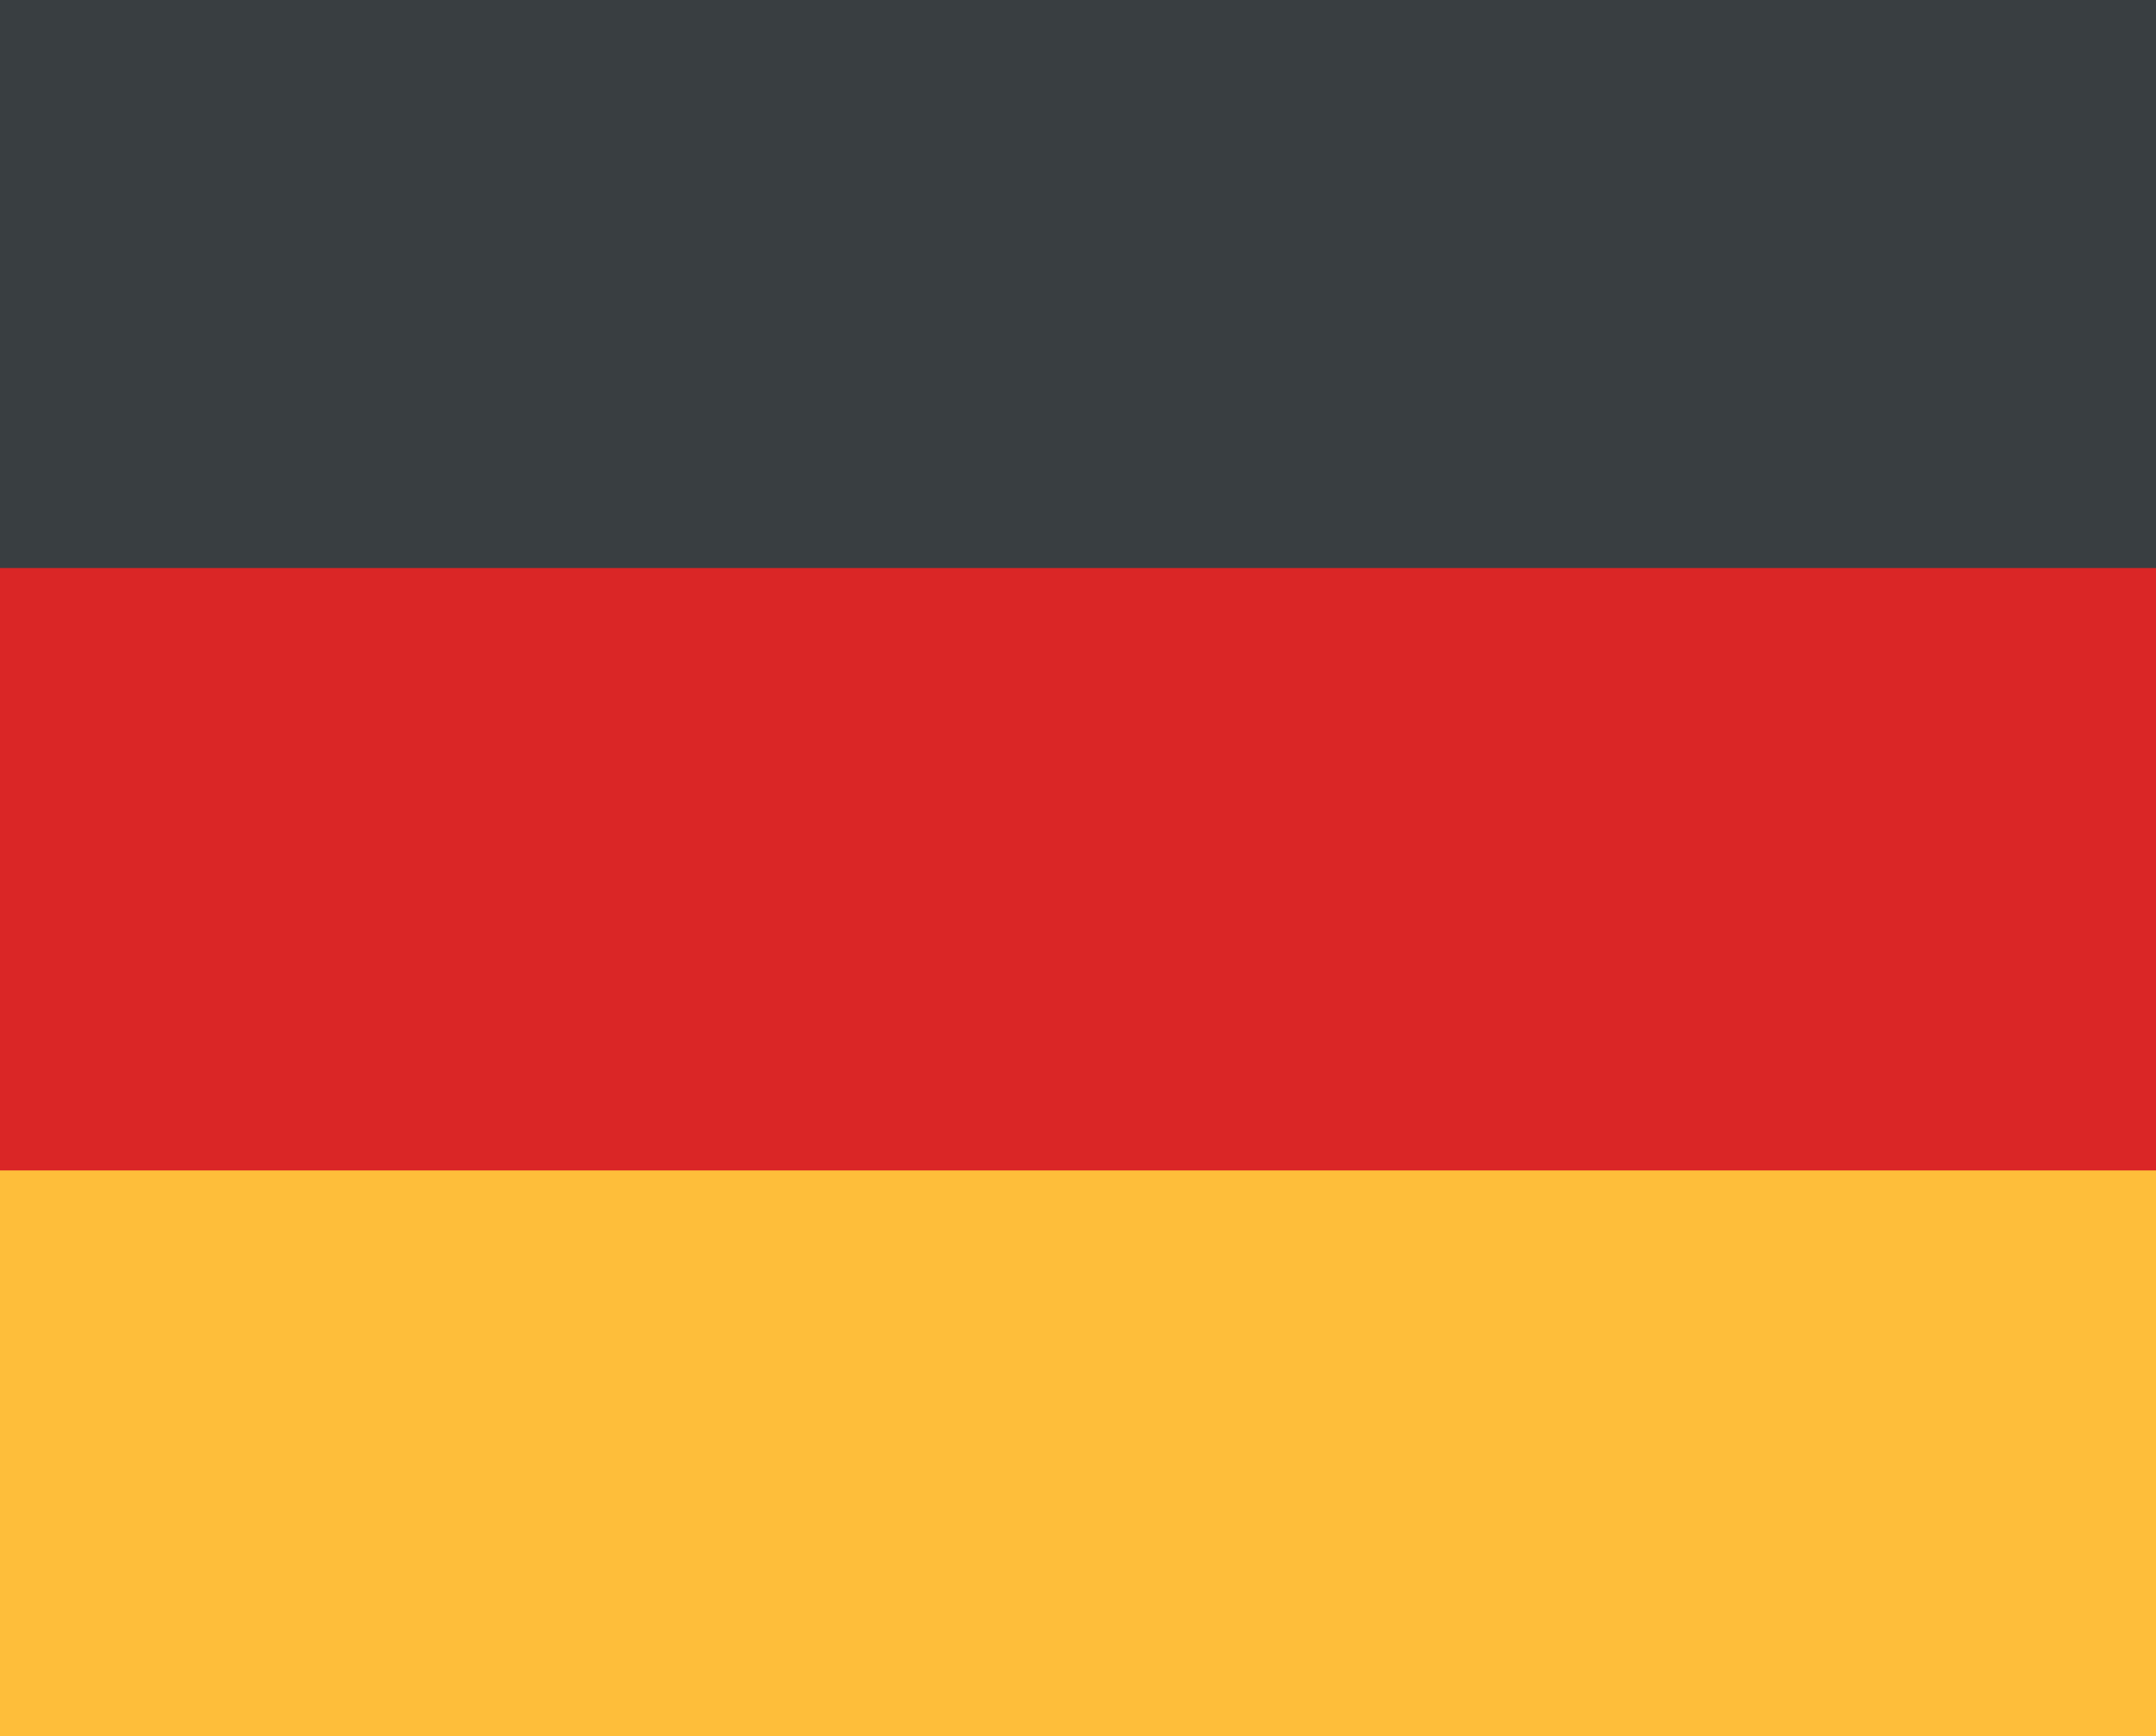 <svg xmlns="http://www.w3.org/2000/svg" version="1.1" viewBox="81.92 108.544 347.136 279.552" style="max-height: 500px" width="347.136" height="279.552">
<path transform="translate(97.454,102.869)" fill="#DA2626" d="M0 0 C1.14 -0.004 2.28 -0.008 3.455 -0.012 C4.713 -0.011 5.971 -0.01 7.267 -0.009 C8.613 -0.012 9.959 -0.015 11.305 -0.018 C15.011 -0.026 18.717 -0.028 22.423 -0.029 C26.417 -0.03 30.411 -0.038 34.405 -0.045 C43.142 -0.058 51.88 -0.064 60.618 -0.069 C66.073 -0.072 71.528 -0.076 76.983 -0.08 C92.084 -0.092 107.184 -0.103 122.285 -0.106 C123.252 -0.106 124.218 -0.107 125.214 -0.107 C126.668 -0.107 126.668 -0.107 128.151 -0.107 C130.115 -0.108 132.079 -0.108 134.043 -0.109 C135.017 -0.109 135.991 -0.109 136.995 -0.109 C152.777 -0.113 168.559 -0.131 184.342 -0.154 C200.542 -0.178 216.742 -0.19 232.942 -0.192 C242.039 -0.192 251.136 -0.198 260.233 -0.216 C267.98 -0.232 275.727 -0.237 283.474 -0.229 C287.427 -0.225 291.379 -0.226 295.331 -0.24 C298.952 -0.252 302.572 -0.251 306.192 -0.239 C308.118 -0.236 310.044 -0.248 311.969 -0.26 C319.878 -0.215 326.156 0.193 332.359 5.569 C336.332 10.224 338.666 13.298 338.681 19.573 C338.685 20.487 338.689 21.401 338.694 22.343 C338.694 23.852 338.694 23.852 338.693 25.392 C338.697 26.459 338.701 27.527 338.705 28.627 C338.716 32.222 338.72 35.817 338.723 39.412 C338.73 41.982 338.736 44.552 338.743 47.123 C338.763 54.849 338.773 62.575 338.782 70.301 C338.786 73.939 338.792 77.577 338.797 81.215 C338.814 93.309 338.828 105.403 338.836 117.497 C338.838 120.635 338.84 123.773 338.841 126.912 C338.842 127.692 338.842 128.472 338.843 129.275 C338.851 141.913 338.877 154.55 338.909 167.187 C338.942 180.161 338.96 193.134 338.963 206.108 C338.966 213.393 338.974 220.677 339 227.962 C339.024 234.814 339.027 241.665 339.017 248.517 C339.017 251.033 339.023 253.549 339.037 256.065 C339.054 259.498 339.047 262.93 339.034 266.363 C339.051 267.859 339.051 267.859 339.067 269.384 C339.002 276.449 337.634 280.798 332.73 286.092 C332.154 286.559 331.577 287.026 330.984 287.506 C330.116 288.23 330.116 288.23 329.23 288.967 C325.907 291.265 322.919 291.259 319.012 291.266 C317.275 291.272 317.275 291.272 315.502 291.279 C314.224 291.279 312.946 291.279 311.629 291.279 C310.262 291.282 308.895 291.286 307.528 291.29 C303.763 291.3 299.998 291.303 296.232 291.306 C292.175 291.31 288.118 291.32 284.06 291.328 C274.258 291.348 264.456 291.358 254.653 291.367 C250.039 291.371 245.424 291.377 240.81 291.382 C225.473 291.399 210.137 291.414 194.8 291.421 C190.82 291.423 186.839 291.425 182.859 291.427 C181.869 291.427 180.88 291.428 179.861 291.428 C163.829 291.436 147.797 291.462 131.765 291.494 C115.31 291.527 98.856 291.545 82.402 291.548 C73.161 291.551 63.92 291.559 54.68 291.585 C46.811 291.607 38.943 291.615 31.074 291.605 C27.059 291.6 23.044 291.602 19.029 291.622 C15.352 291.639 11.676 291.638 8 291.623 C6.042 291.619 4.083 291.635 2.125 291.652 C-5.787 291.594 -10.489 290.804 -16.415 285.315 C-16.881 284.739 -17.348 284.163 -17.829 283.569 C-18.311 282.99 -18.793 282.411 -19.29 281.815 C-21.352 278.833 -21.58 276.202 -21.588 272.693 C-21.592 271.779 -21.597 270.866 -21.601 269.924 C-21.601 268.919 -21.601 267.914 -21.601 266.878 C-21.605 265.811 -21.608 264.744 -21.612 263.645 C-21.623 260.052 -21.627 256.46 -21.631 252.867 C-21.637 250.298 -21.644 247.73 -21.651 245.161 C-21.67 237.439 -21.68 229.718 -21.689 221.996 C-21.694 218.36 -21.699 214.723 -21.704 211.087 C-21.721 198.997 -21.736 186.907 -21.743 174.818 C-21.745 171.681 -21.747 168.543 -21.749 165.406 C-21.749 164.626 -21.75 163.847 -21.75 163.043 C-21.759 150.413 -21.784 137.783 -21.816 125.153 C-21.85 112.185 -21.868 99.217 -21.871 86.249 C-21.873 78.968 -21.882 71.688 -21.907 64.407 C-21.931 57.557 -21.935 50.708 -21.924 43.859 C-21.924 41.345 -21.93 38.831 -21.944 36.317 C-21.962 32.884 -21.955 29.453 -21.941 26.02 C-21.952 25.026 -21.963 24.032 -21.975 23.007 C-21.918 16.89 -20.961 12.233 -17.454 7.131 C-15.2 5.073 -15.2 5.073 -12.891 3.694 C-12.127 3.221 -11.362 2.748 -10.575 2.26 C-6.92 0.315 -4.075 0.005 0 0 Z"/>
<path transform="translate(76,297)" fill="#FEBE3A" d="M0 0 C118.8 0 237.6 0 360 0 C360 85.682 360 85.682 354.184 91.961 C353.607 92.428 353.031 92.894 352.438 93.375 C351.859 93.857 351.28 94.339 350.684 94.836 C347.361 97.133 344.372 97.127 340.465 97.134 C338.728 97.141 338.728 97.141 336.956 97.148 C335.678 97.148 334.399 97.147 333.082 97.147 C331.715 97.15 330.348 97.154 328.981 97.158 C325.216 97.168 321.451 97.172 317.686 97.175 C313.629 97.179 309.571 97.188 305.514 97.197 C295.712 97.217 285.909 97.227 276.107 97.236 C271.492 97.24 266.878 97.245 262.264 97.251 C246.927 97.268 231.591 97.282 216.254 97.289 C212.274 97.291 208.293 97.293 204.312 97.295 C202.828 97.296 202.828 97.296 201.314 97.297 C185.282 97.305 169.25 97.33 153.218 97.363 C136.764 97.396 120.31 97.414 103.856 97.417 C94.615 97.419 85.374 97.428 76.133 97.453 C68.265 97.475 60.396 97.483 52.528 97.474 C48.513 97.469 44.498 97.471 40.483 97.49 C36.806 97.508 33.13 97.507 29.453 97.491 C27.495 97.488 25.537 97.504 23.579 97.521 C15.667 97.463 10.965 96.672 5.039 91.184 C4.572 90.607 4.106 90.031 3.625 89.438 C3.143 88.859 2.661 88.28 2.164 87.684 C-14.463 63.635 0 29.237 0 0 Z"/>
<path transform="translate(97.454,102.869)" fill="#393E41" d="M0 0 C1.14 -0.004 2.28 -0.008 3.455 -0.012 C4.713 -0.011 5.971 -0.01 7.267 -0.009 C8.613 -0.012 9.959 -0.015 11.305 -0.018 C15.011 -0.026 18.717 -0.028 22.423 -0.029 C26.417 -0.03 30.411 -0.038 34.405 -0.045 C43.142 -0.058 51.88 -0.064 60.618 -0.069 C66.073 -0.072 71.528 -0.076 76.983 -0.08 C92.084 -0.092 107.184 -0.103 122.285 -0.106 C123.252 -0.106 124.218 -0.107 125.214 -0.107 C126.668 -0.107 126.668 -0.107 128.151 -0.107 C130.115 -0.108 132.079 -0.108 134.043 -0.109 C135.017 -0.109 135.991 -0.109 136.995 -0.109 C152.777 -0.113 168.559 -0.131 184.342 -0.154 C200.542 -0.178 216.742 -0.19 232.942 -0.192 C242.039 -0.192 251.136 -0.198 260.233 -0.216 C267.98 -0.232 275.727 -0.237 283.474 -0.229 C287.427 -0.225 291.379 -0.226 295.331 -0.24 C298.952 -0.252 302.572 -0.251 306.192 -0.239 C308.118 -0.236 310.044 -0.248 311.969 -0.26 C319.878 -0.215 326.156 0.193 332.359 5.569 C353.744 30.62 338.546 57.092 338.546 97.131 C219.746 97.131 100.946 97.131 -21.454 97.131 C-21.454 15.131 -21.454 15.131 -17.454 7.131 C-15.2 5.073 -15.2 5.073 -12.891 3.694 C-12.127 3.221 -11.362 2.748 -10.575 2.26 C-6.92 0.315 -4.075 0.005 0 0 Z"/>
</svg>